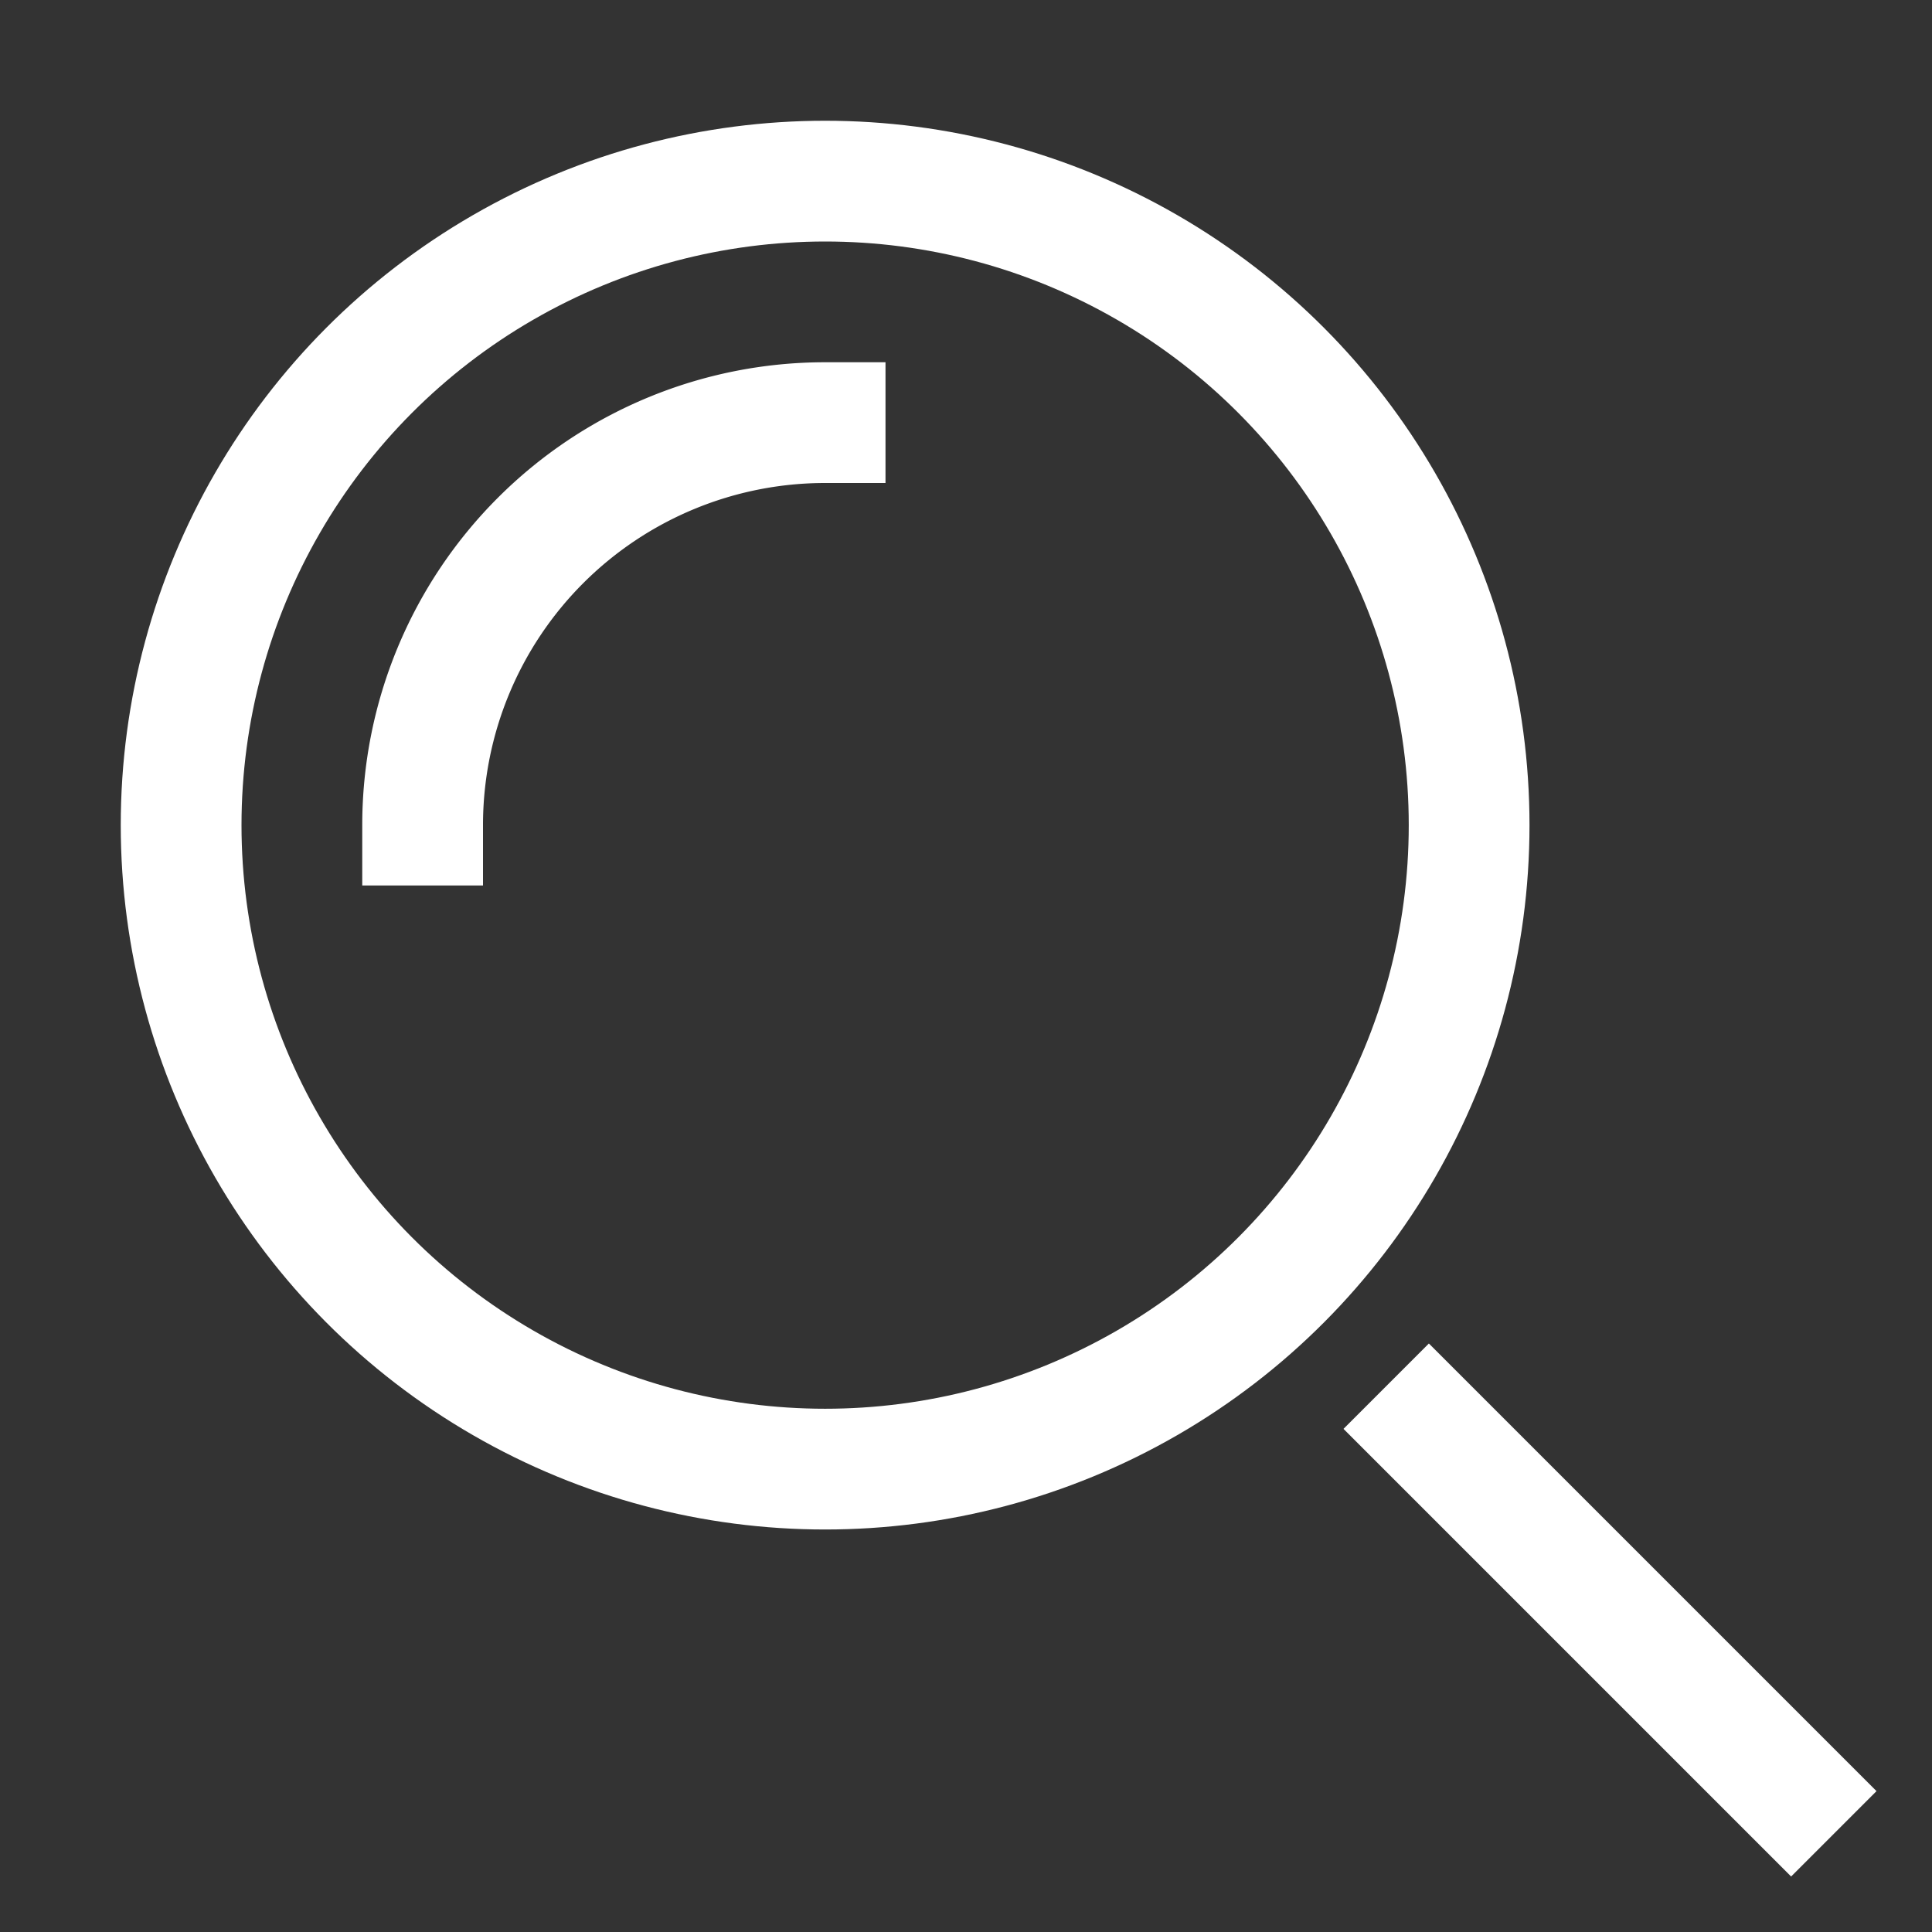 <svg xmlns="http://www.w3.org/2000/svg" viewBox="0 0 48 48"><rect x="0" y="0" width="48" height="48" fill="#333333" stroke="none"/><title>search</title><g stroke-linecap="square" stroke-width="3" stroke-miterlimit="10" fill="none" stroke="#ffffff" stroke-linejoin="miter" class="nc-icon-wrapper" transform="translate(0.5 0.5)"><line x1="44" y1="44" x2="35" y2="35" stroke="#ffffff"></line> <circle cx="20" cy="20" r="16"></circle> <path data-cap="butt" d="M10,20A10,10,0,0,1,20,10" stroke-linecap="butt" stroke="#ffffff"></path></g></svg>